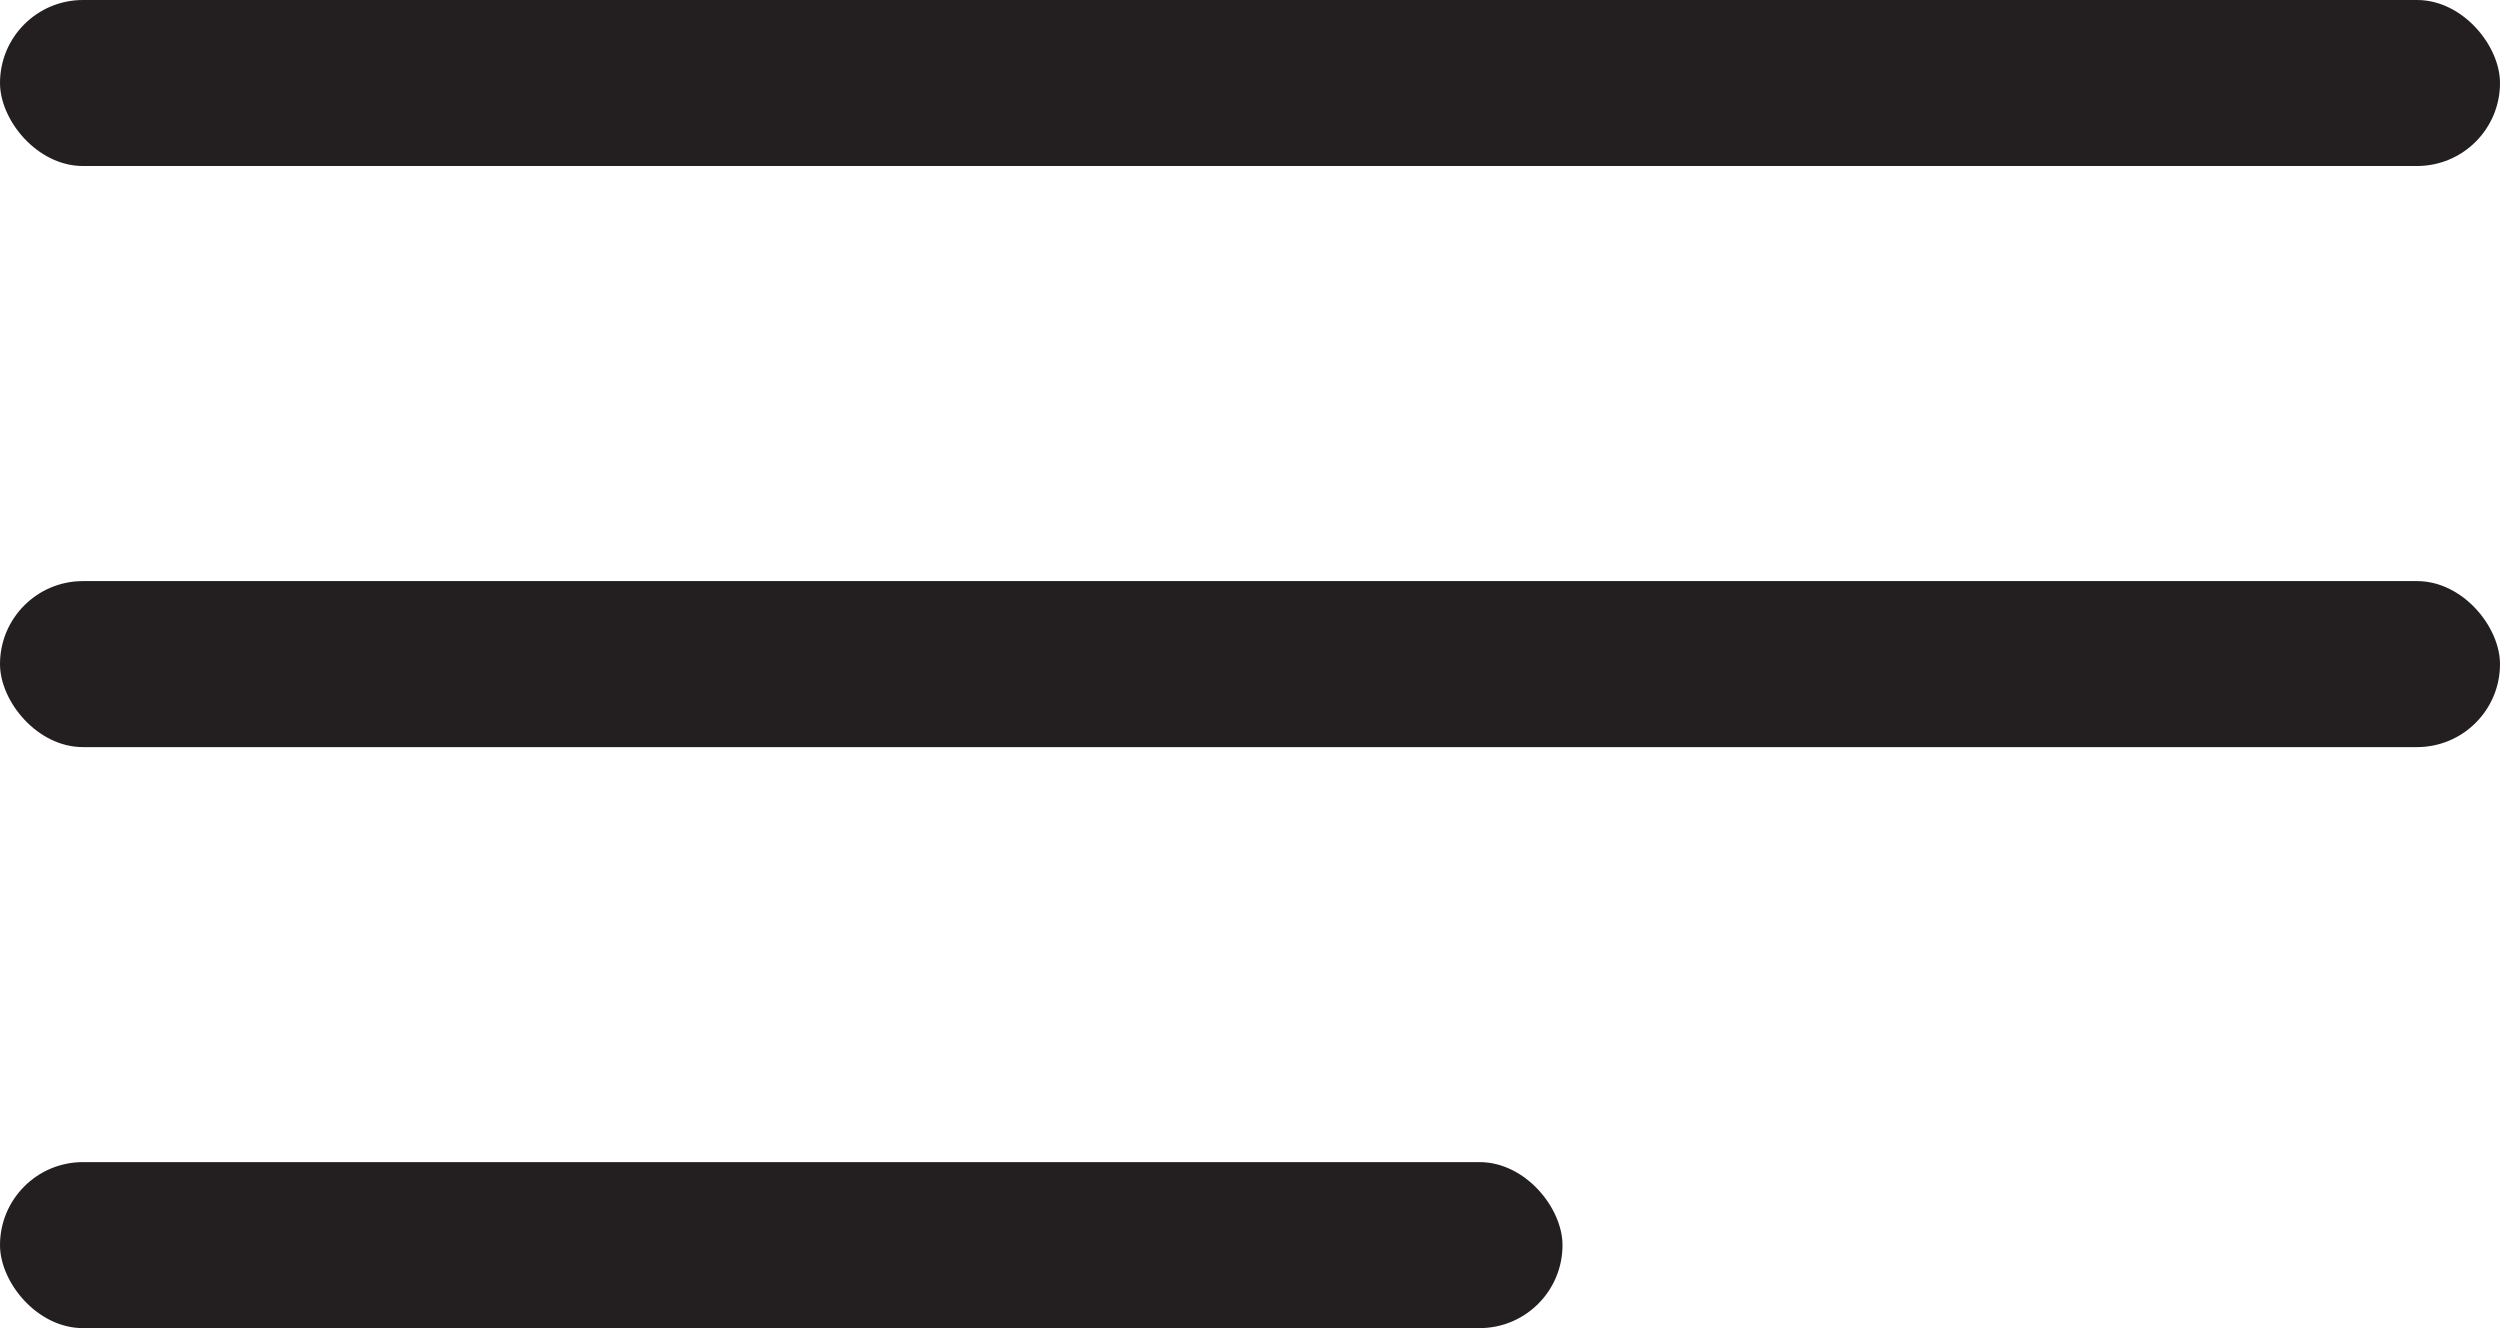 <?xml version="1.0" encoding="UTF-8"?>
<svg width="32px" height="17px" viewBox="0 0 32 17" version="1.1" xmlns="http://www.w3.org/2000/svg" xmlns:xlink="http://www.w3.org/1999/xlink">
    <!-- Generator: Sketch 47.1 (45422) - http://www.bohemiancoding.com/sketch -->
    <title>Menu</title>
    <desc>Created with Sketch.</desc>
    <defs></defs>
    <g id="2018-Nav" stroke="none" stroke-width="1" fill="none" fill-rule="evenodd">
        <g id="Small---01-Homepage" transform="translate(-273, -38)" fill="#231F20">
            <g id="Hero" transform="translate(-18, 0)">
                <g id="Menu" transform="translate(291, 38)">
                    <rect id="Rectangle-8" x="0" y="0" width="32" height="2.125" rx="1.062"></rect>
                    <rect id="Rectangle-8-Copy" x="0" y="7.438" width="32" height="2.125" rx="1.062"></rect>
                    <rect id="Rectangle-8-Copy-2" x="0" y="14.875" width="20" height="2.125" rx="1.062"></rect>
                </g>
            </g>
        </g>
    </g>
</svg>